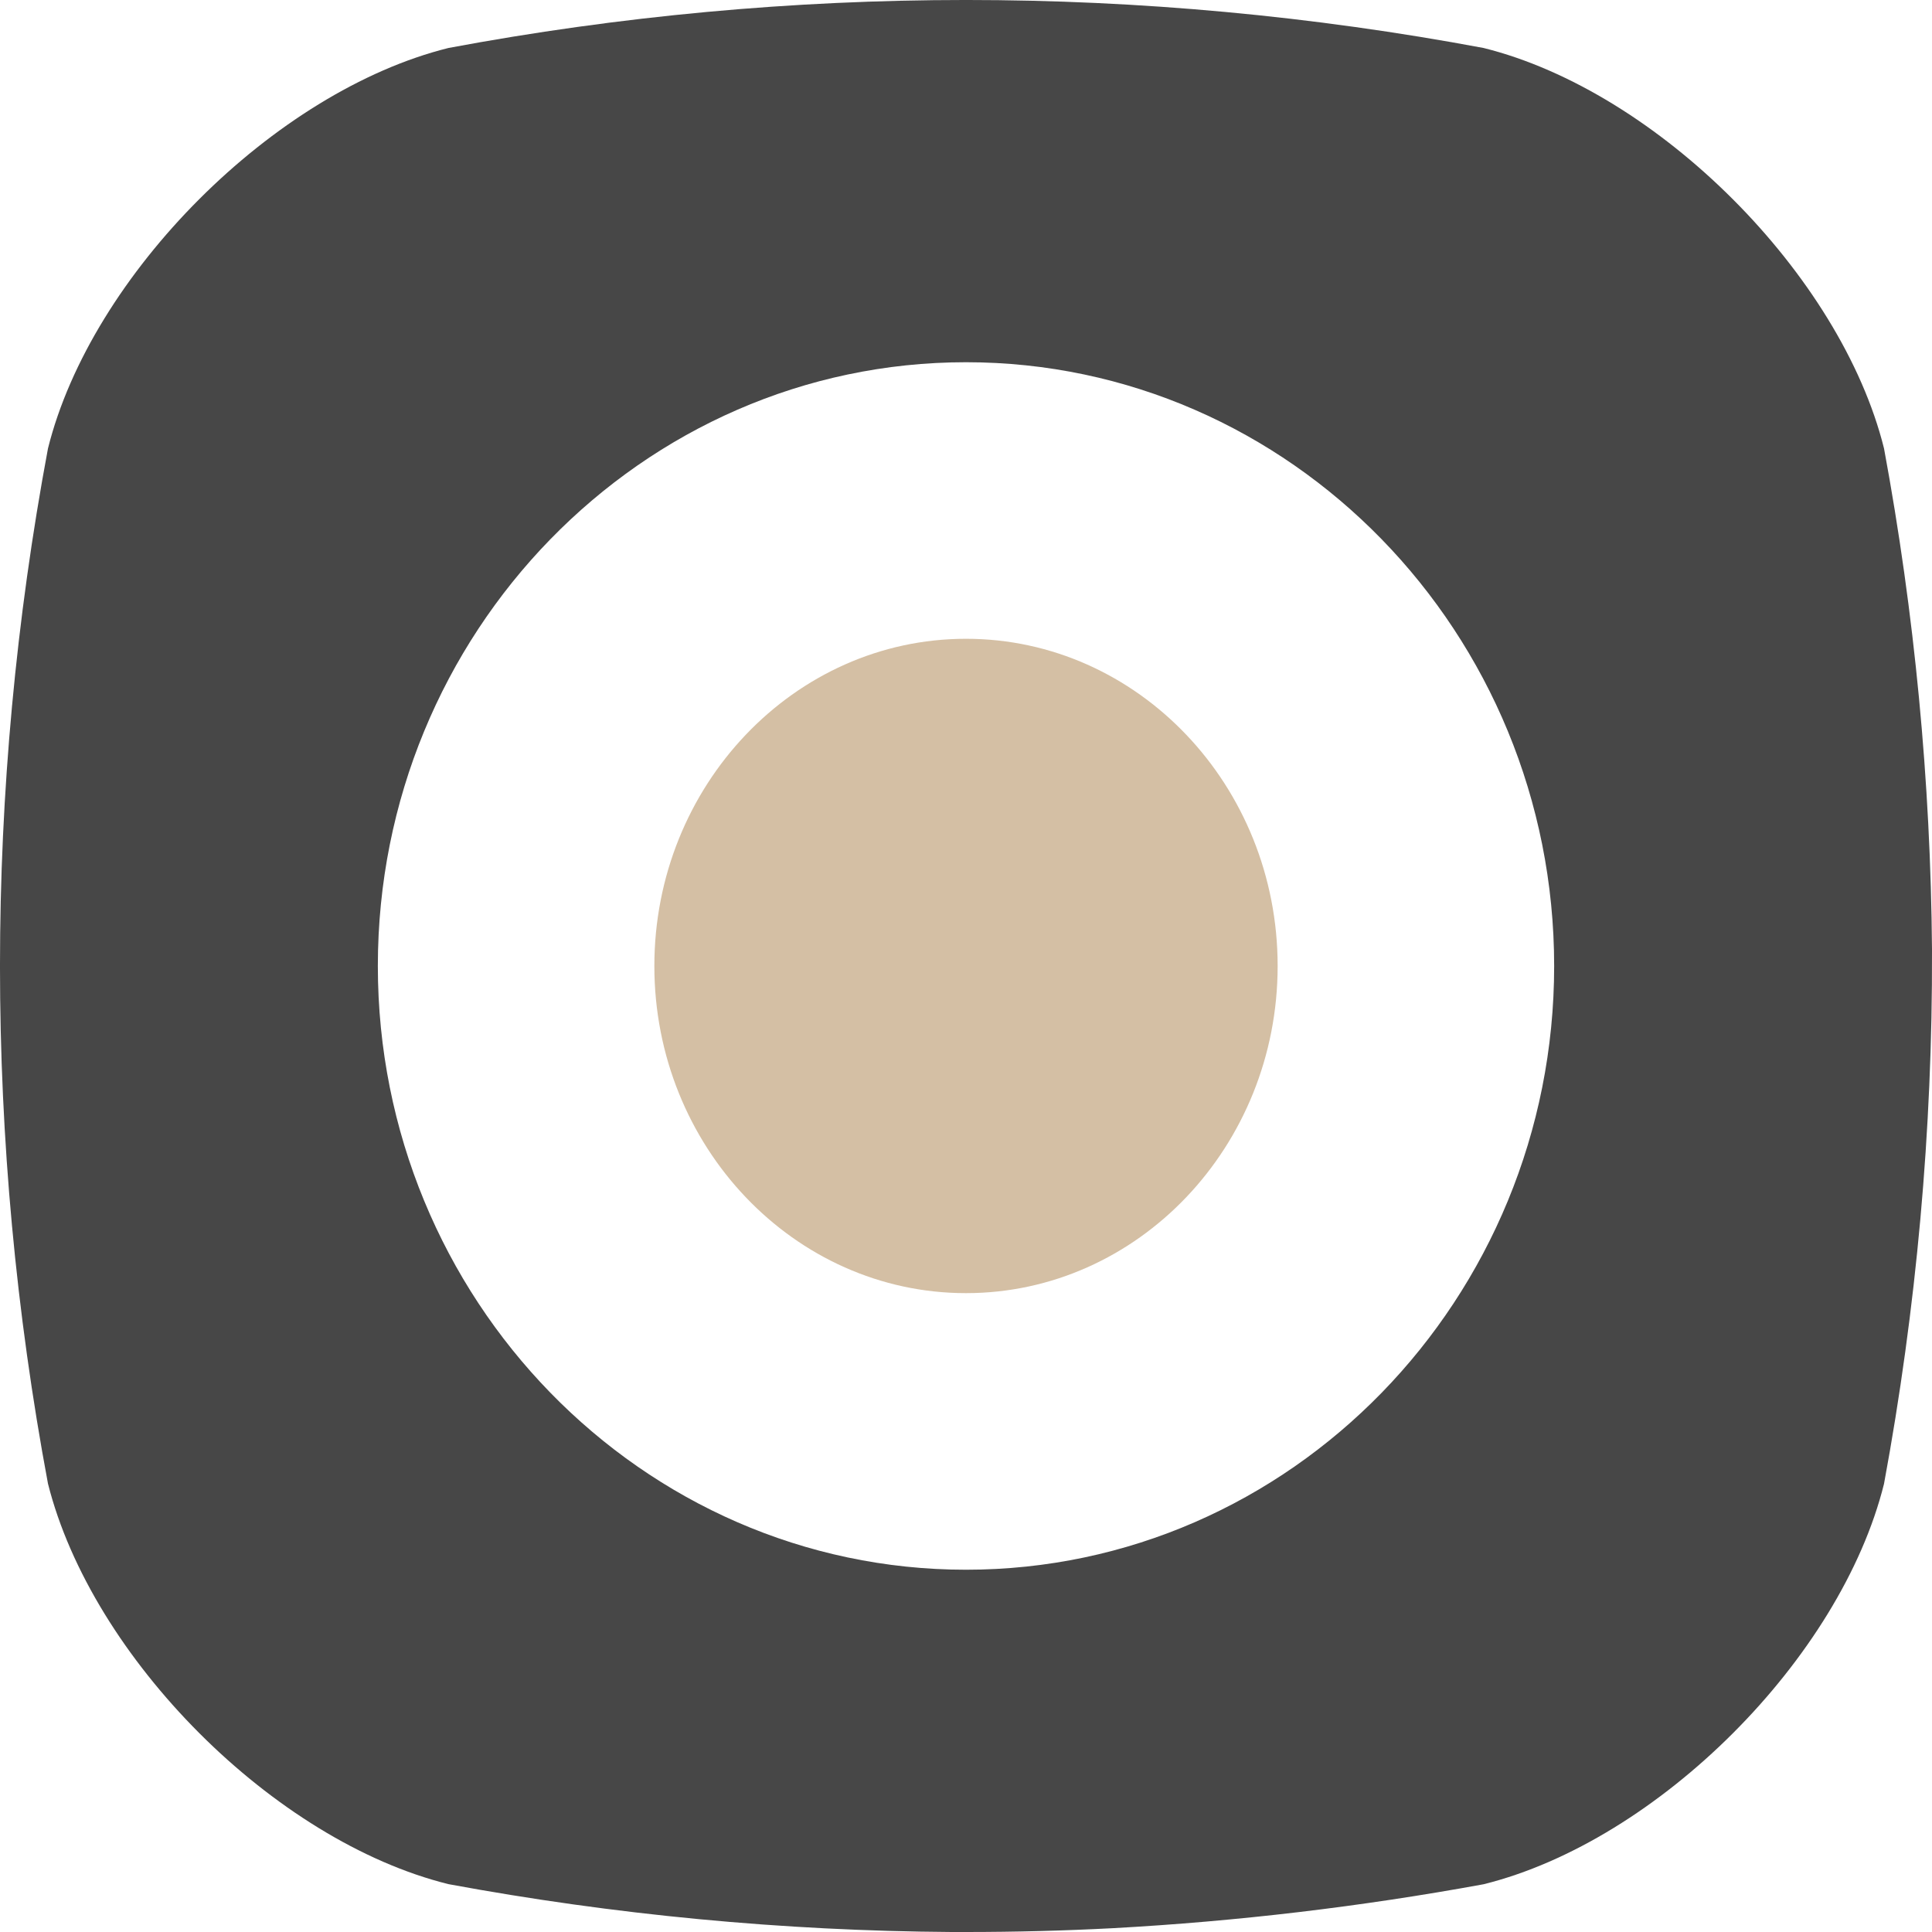 <?xml version="1.0" encoding="UTF-8"?> <svg xmlns="http://www.w3.org/2000/svg" width="49" height="49" viewBox="0 0 49 49" fill="none"><path d="M32.404 24.5C32.404 29.074 28.86 32.797 24.5 32.797C20.14 32.797 16.596 29.074 16.596 24.5C16.596 19.926 20.143 16.201 24.5 16.201C28.857 16.201 32.404 19.923 32.404 24.5Z" fill="#D4BFA4"></path><path d="M47.783 11.373C46.683 6.96 42.04 2.314 37.627 1.217C28.951 -0.406 20.049 -0.406 11.373 1.217C6.961 2.314 2.317 6.96 1.217 11.373C-0.406 20.05 -0.406 28.953 1.217 37.63C2.331 42.054 6.95 46.689 11.373 47.786C15.582 48.565 19.85 48.971 24.13 49H24.5C25.747 49 26.991 48.968 28.231 48.903C31.383 48.73 34.522 48.358 37.627 47.789C42.051 46.692 46.683 42.056 47.783 37.633C48.606 33.181 49.014 28.662 49 24.135V24.08C48.966 19.817 48.559 15.565 47.783 11.373ZM24.5 39.812C16.276 39.812 9.583 32.941 9.583 24.5C9.583 16.059 16.276 9.187 24.5 9.187C32.724 9.187 39.417 16.056 39.417 24.5C39.417 32.944 32.727 39.812 24.5 39.812Z" fill="#474747"></path></svg> 